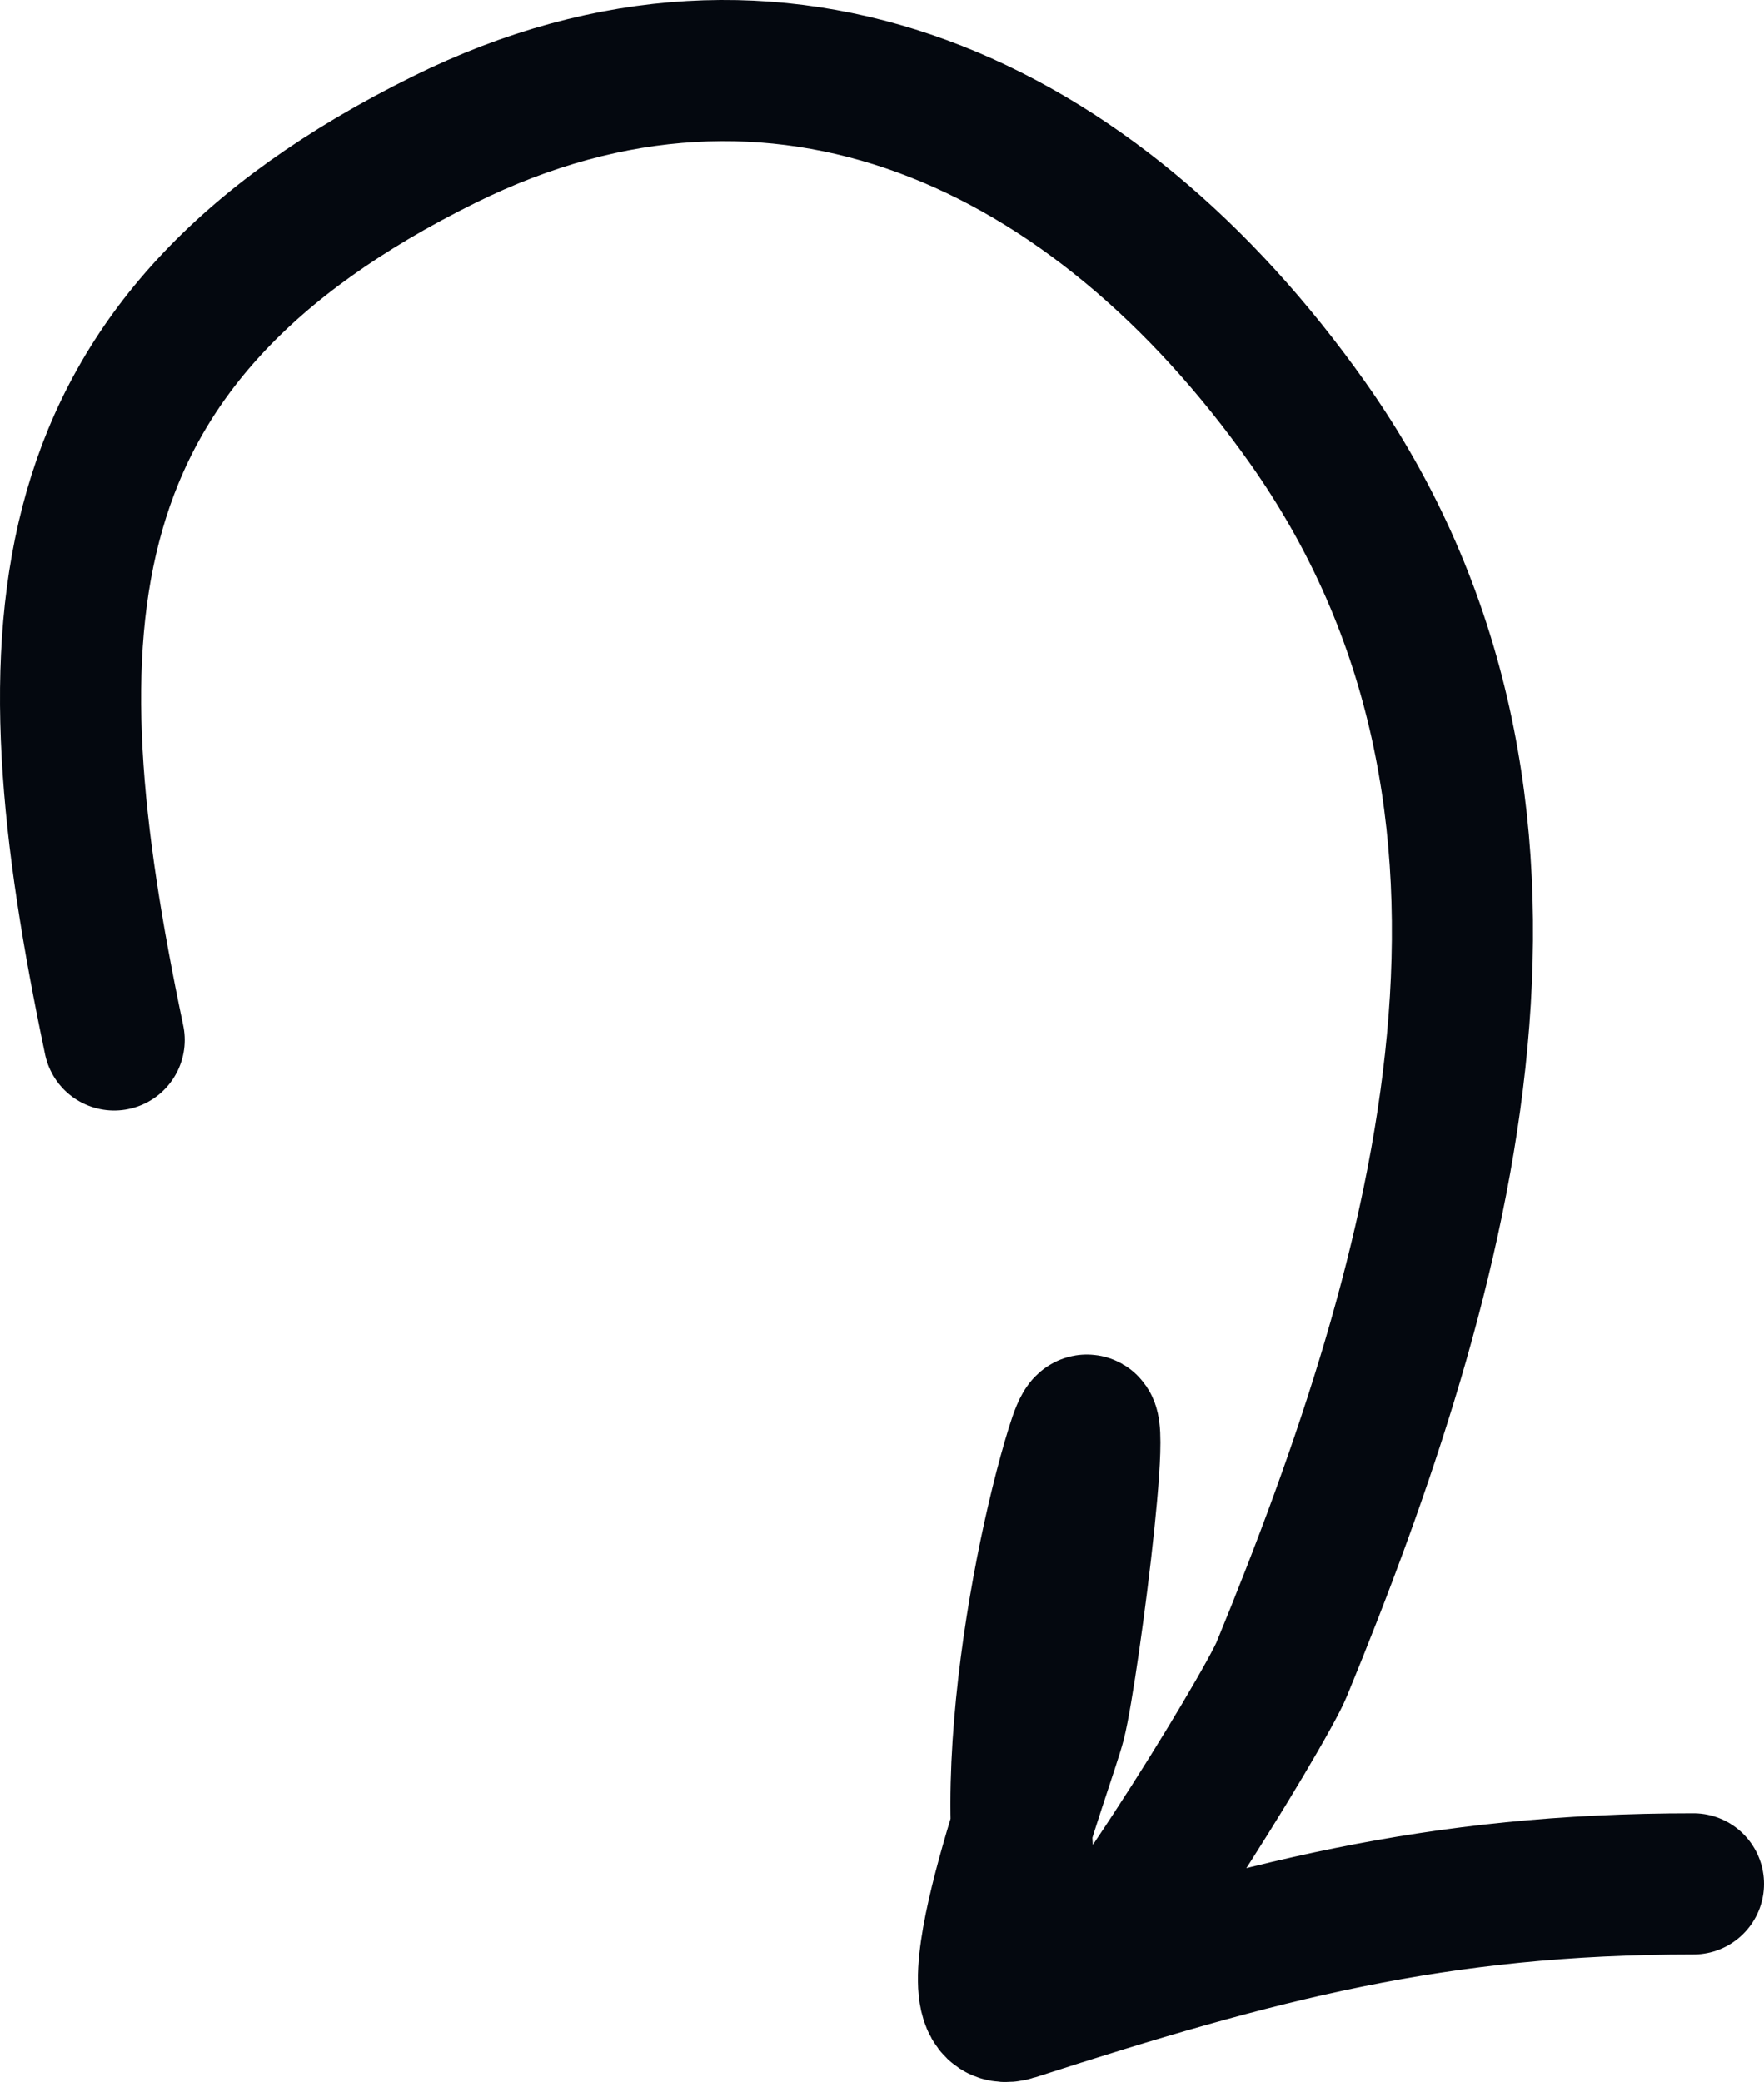 <svg width="50" height="59" viewBox="0 0 50 59" fill="none" xmlns="http://www.w3.org/2000/svg">
<path d="M3.236 29.471C0.779 17.779 1.093 9.638 12.596 3.953C22.107 -0.749 31.044 3.474 37.058 11.97C44.73 22.809 40.953 36.063 36.334 47.293C35.84 48.496 30.609 57.003 30.095 56.319C27.835 53.314 29.399 44.636 30.502 41.062C31.505 37.807 30.299 47.283 29.914 48.805C29.629 49.93 26.693 57.619 28.738 56.96C35.675 54.723 40.686 53.386 48 53.386" stroke="#04080F" stroke-width="4" stroke-linecap="round"/>
</svg>
